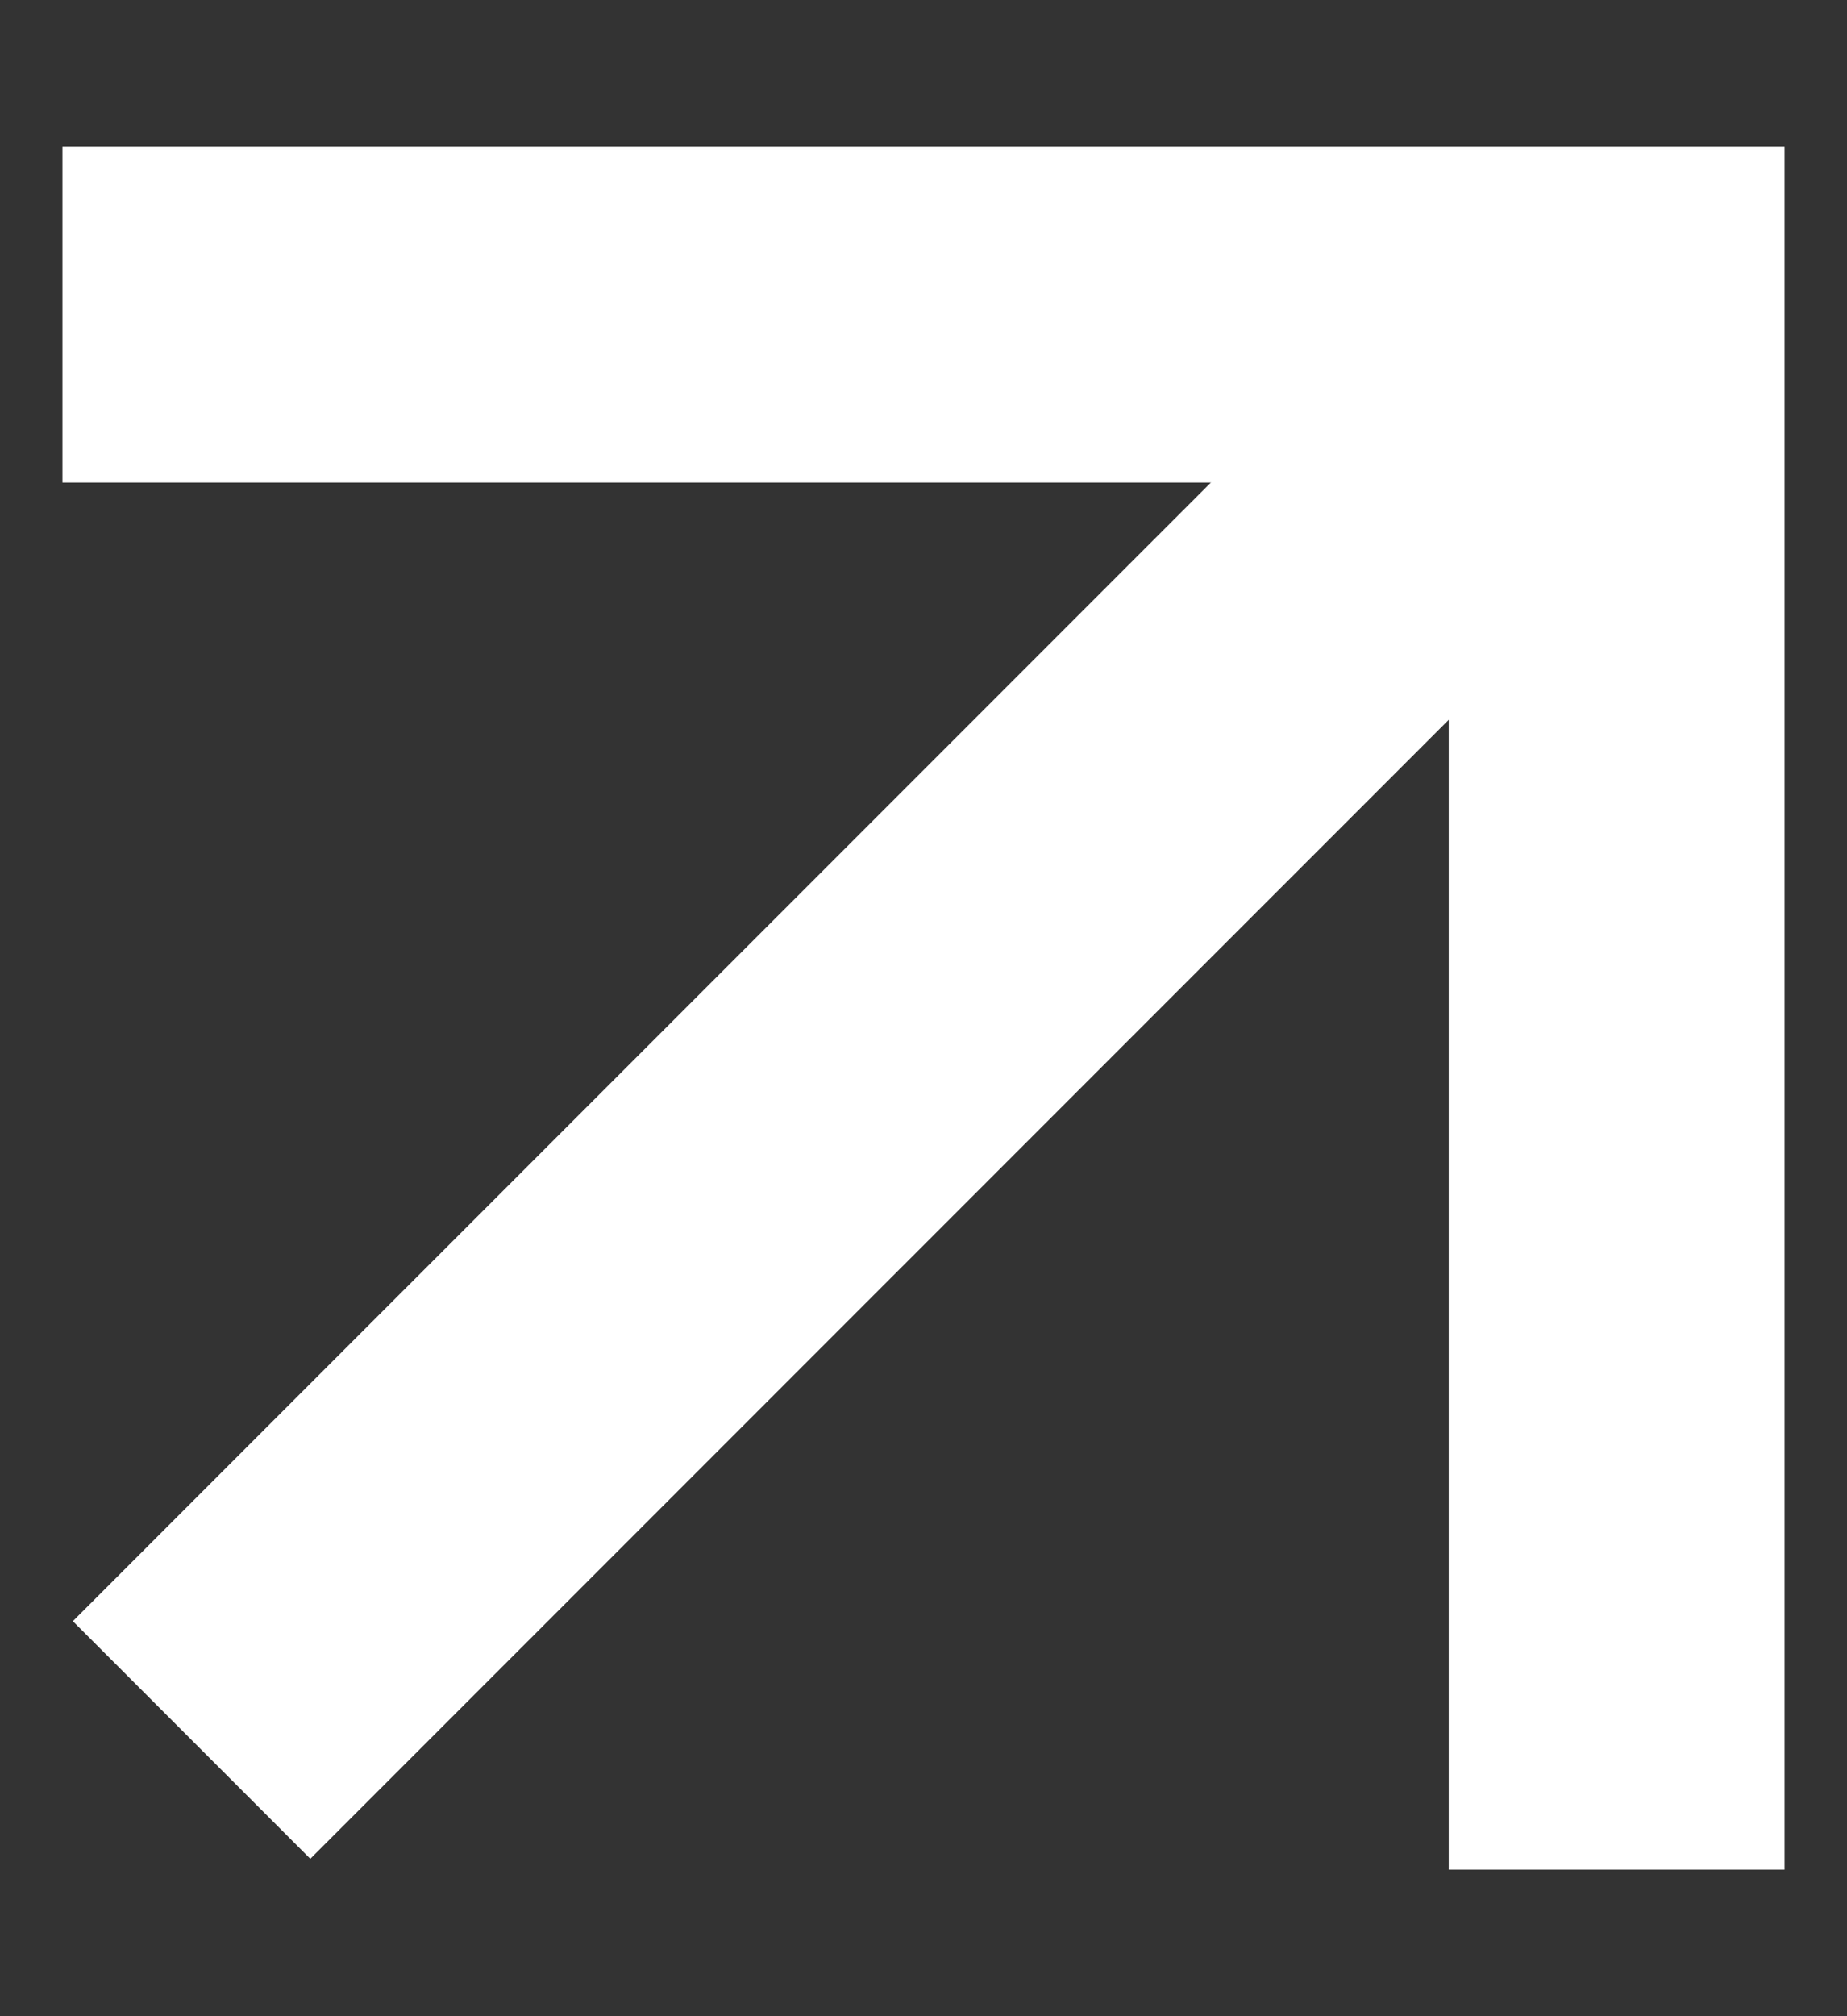 <svg width="11" height="12" viewBox="0 0 11 12" fill="none" xmlns="http://www.w3.org/2000/svg">
<rect x="0" y="0" width="11" height="12" fill="#333333" stroke="none"/>
<path d="M1.141 10.356L8.855 2.643" stroke="white" stroke-width="2"/>
<path d="M9.628 1.872H10.628V0.872H9.628V1.872ZM0.372 2.872H9.628V0.872H0.372V2.872ZM8.628 1.872V11.128H10.628V1.872H8.628Z" fill="white"/>
</svg>
